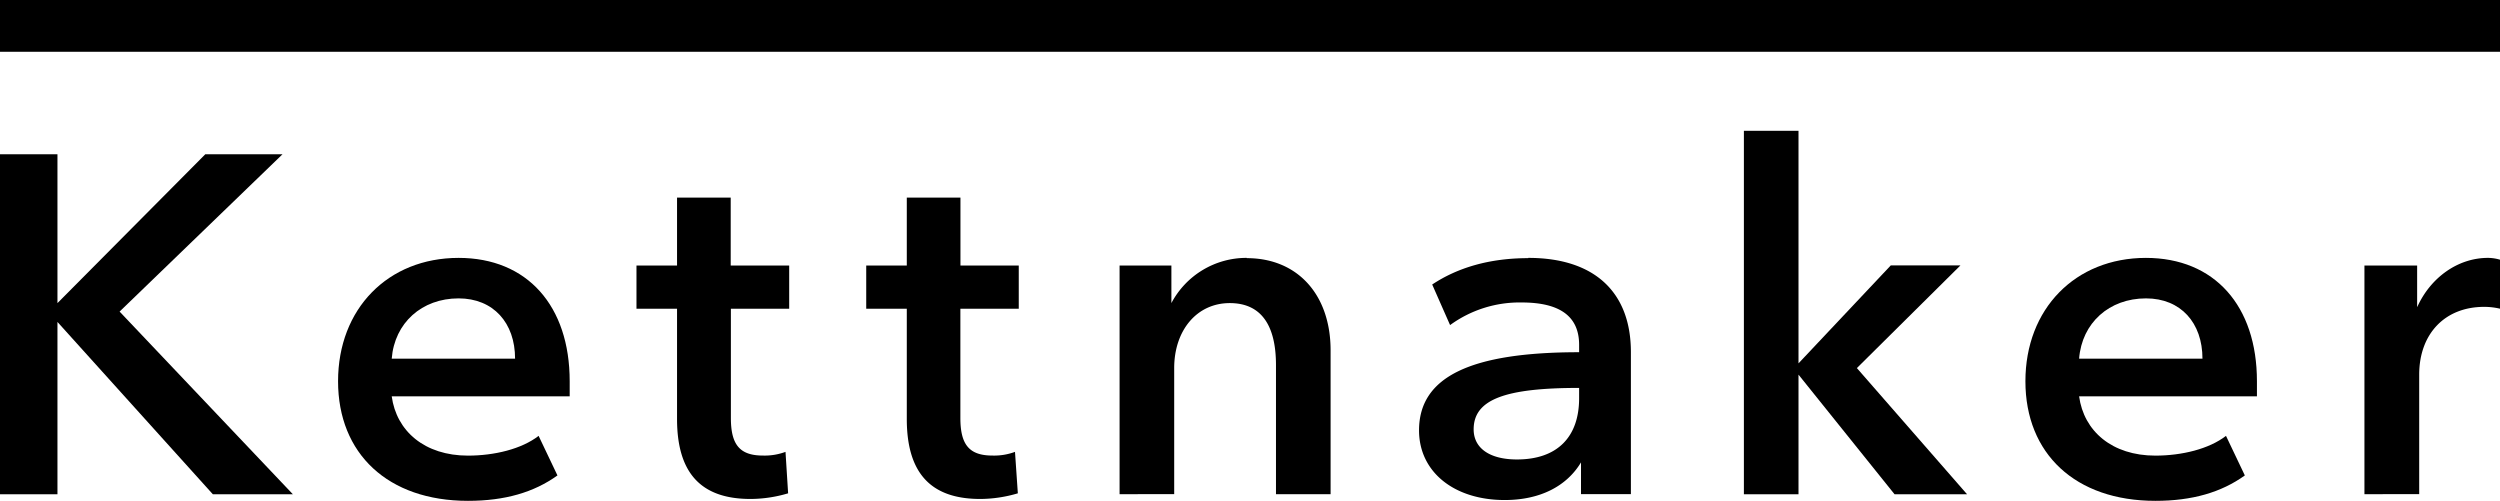 <svg id="Ebene_1" data-name="Ebene 1" xmlns="http://www.w3.org/2000/svg" viewBox="0 0 677.91 135.81"><path d="M260.44,53.59H245.89V72h-11V83.72h11V113.6c0,14.55,6.38,21.7,19.91,21.7A36.2,36.2,0,0,0,276,133.77l-.77-11.24a16.23,16.23,0,0,1-6.13,1c-6.38,0-8.68-3.06-8.68-10.21V83.72h15.83V72H260.44Z"/><path d="M198.14,53.59H183.59V72h-11V83.72h11V113.6c0,14.55,6.38,21.7,19.91,21.7a36.07,36.07,0,0,0,10.21-1.53L213,122.53a16.23,16.23,0,0,1-6.13,1c-6.38,0-8.68-3.06-8.68-10.21V83.72H214V72H198.14Z"/><path d="M106.22,97.25c.77-9.7,8.17-16.34,18.13-16.34,9.44,0,15.32,6.64,15.32,16.34Zm18.13-27.32c-19.15,0-32.68,13.79-32.68,33.45s13.53,32.43,35.23,32.43c10,0,17.88-2.3,24.26-6.89l-5.11-10.73c-4.59,3.57-12,5.36-19.15,5.36-11.74,0-19.4-6.63-20.68-16.08h48.26v-4.09c0-20.43-11.49-33.45-30.13-33.45"/><path d="M338.06,69.93a23,23,0,0,0-20.42,12.26V72H303.59v62H318.4V99.81c0-10.22,6.13-17.62,15.07-17.62C341.89,82.19,346,88.06,346,99v35h14.81V95c0-15.07-8.94-25-22.73-25"/><polygon points="55.66 41.84 15.58 82.19 15.58 41.84 0 41.84 0 134.02 15.58 134.02 15.58 87.3 57.71 134.02 79.41 134.02 32.43 84.49 76.6 41.84 55.66 41.84"/><path d="M428.2,108c0,10.46-5.88,16.59-16.86,16.59-7.4,0-11.74-3.06-11.74-8.17,0-8.17,8.68-11.23,28.6-11.23Zm-13.79-38c-10.47,0-19.15,2.56-26.05,7.15l4.85,11a32,32,0,0,1,19.41-6.13c10.47,0,15.58,3.83,15.58,11.49v2c-29.37,0-43.41,6.63-43.41,21.19,0,11.23,9.45,18.89,23.23,18.89,9.71,0,16.86-3.83,20.69-10.21V134h13.53V95.47c0-16.09-9.7-25.54-27.83-25.54"/><rect width="677.91" height="14.04"/><path d="M655.44,83.21V72H641.15v62H656V101.59c0-11,6.9-18.38,17.62-18.38a18.59,18.59,0,0,1,4.34.51V70.44a11.47,11.47,0,0,0-3.32-.51c-8.17,0-15.57,5.36-19.15,13.28"/><path d="M563.78,97.25c.76-9.7,8.17-16.34,18.13-16.34,9.45,0,15.32,6.64,15.32,16.34Zm18.13-27.32c-19.15,0-32.69,13.79-32.69,33.45s13.54,32.43,35.24,32.43c10,0,17.87-2.3,24.26-6.89l-5.11-10.73c-4.6,3.57-12,5.36-19.15,5.36-11.74,0-19.4-6.63-20.68-16.08H612v-4.09c0-20.43-11.49-33.45-30.13-33.45"/><polygon points="472.88 35.46 472.88 134.02 487.69 134.02 487.69 101.59 513.73 134.02 533.39 134.02 503.52 99.81 531.6 71.97 512.71 71.97 487.69 98.53 487.69 35.46 472.88 35.46"/></svg>